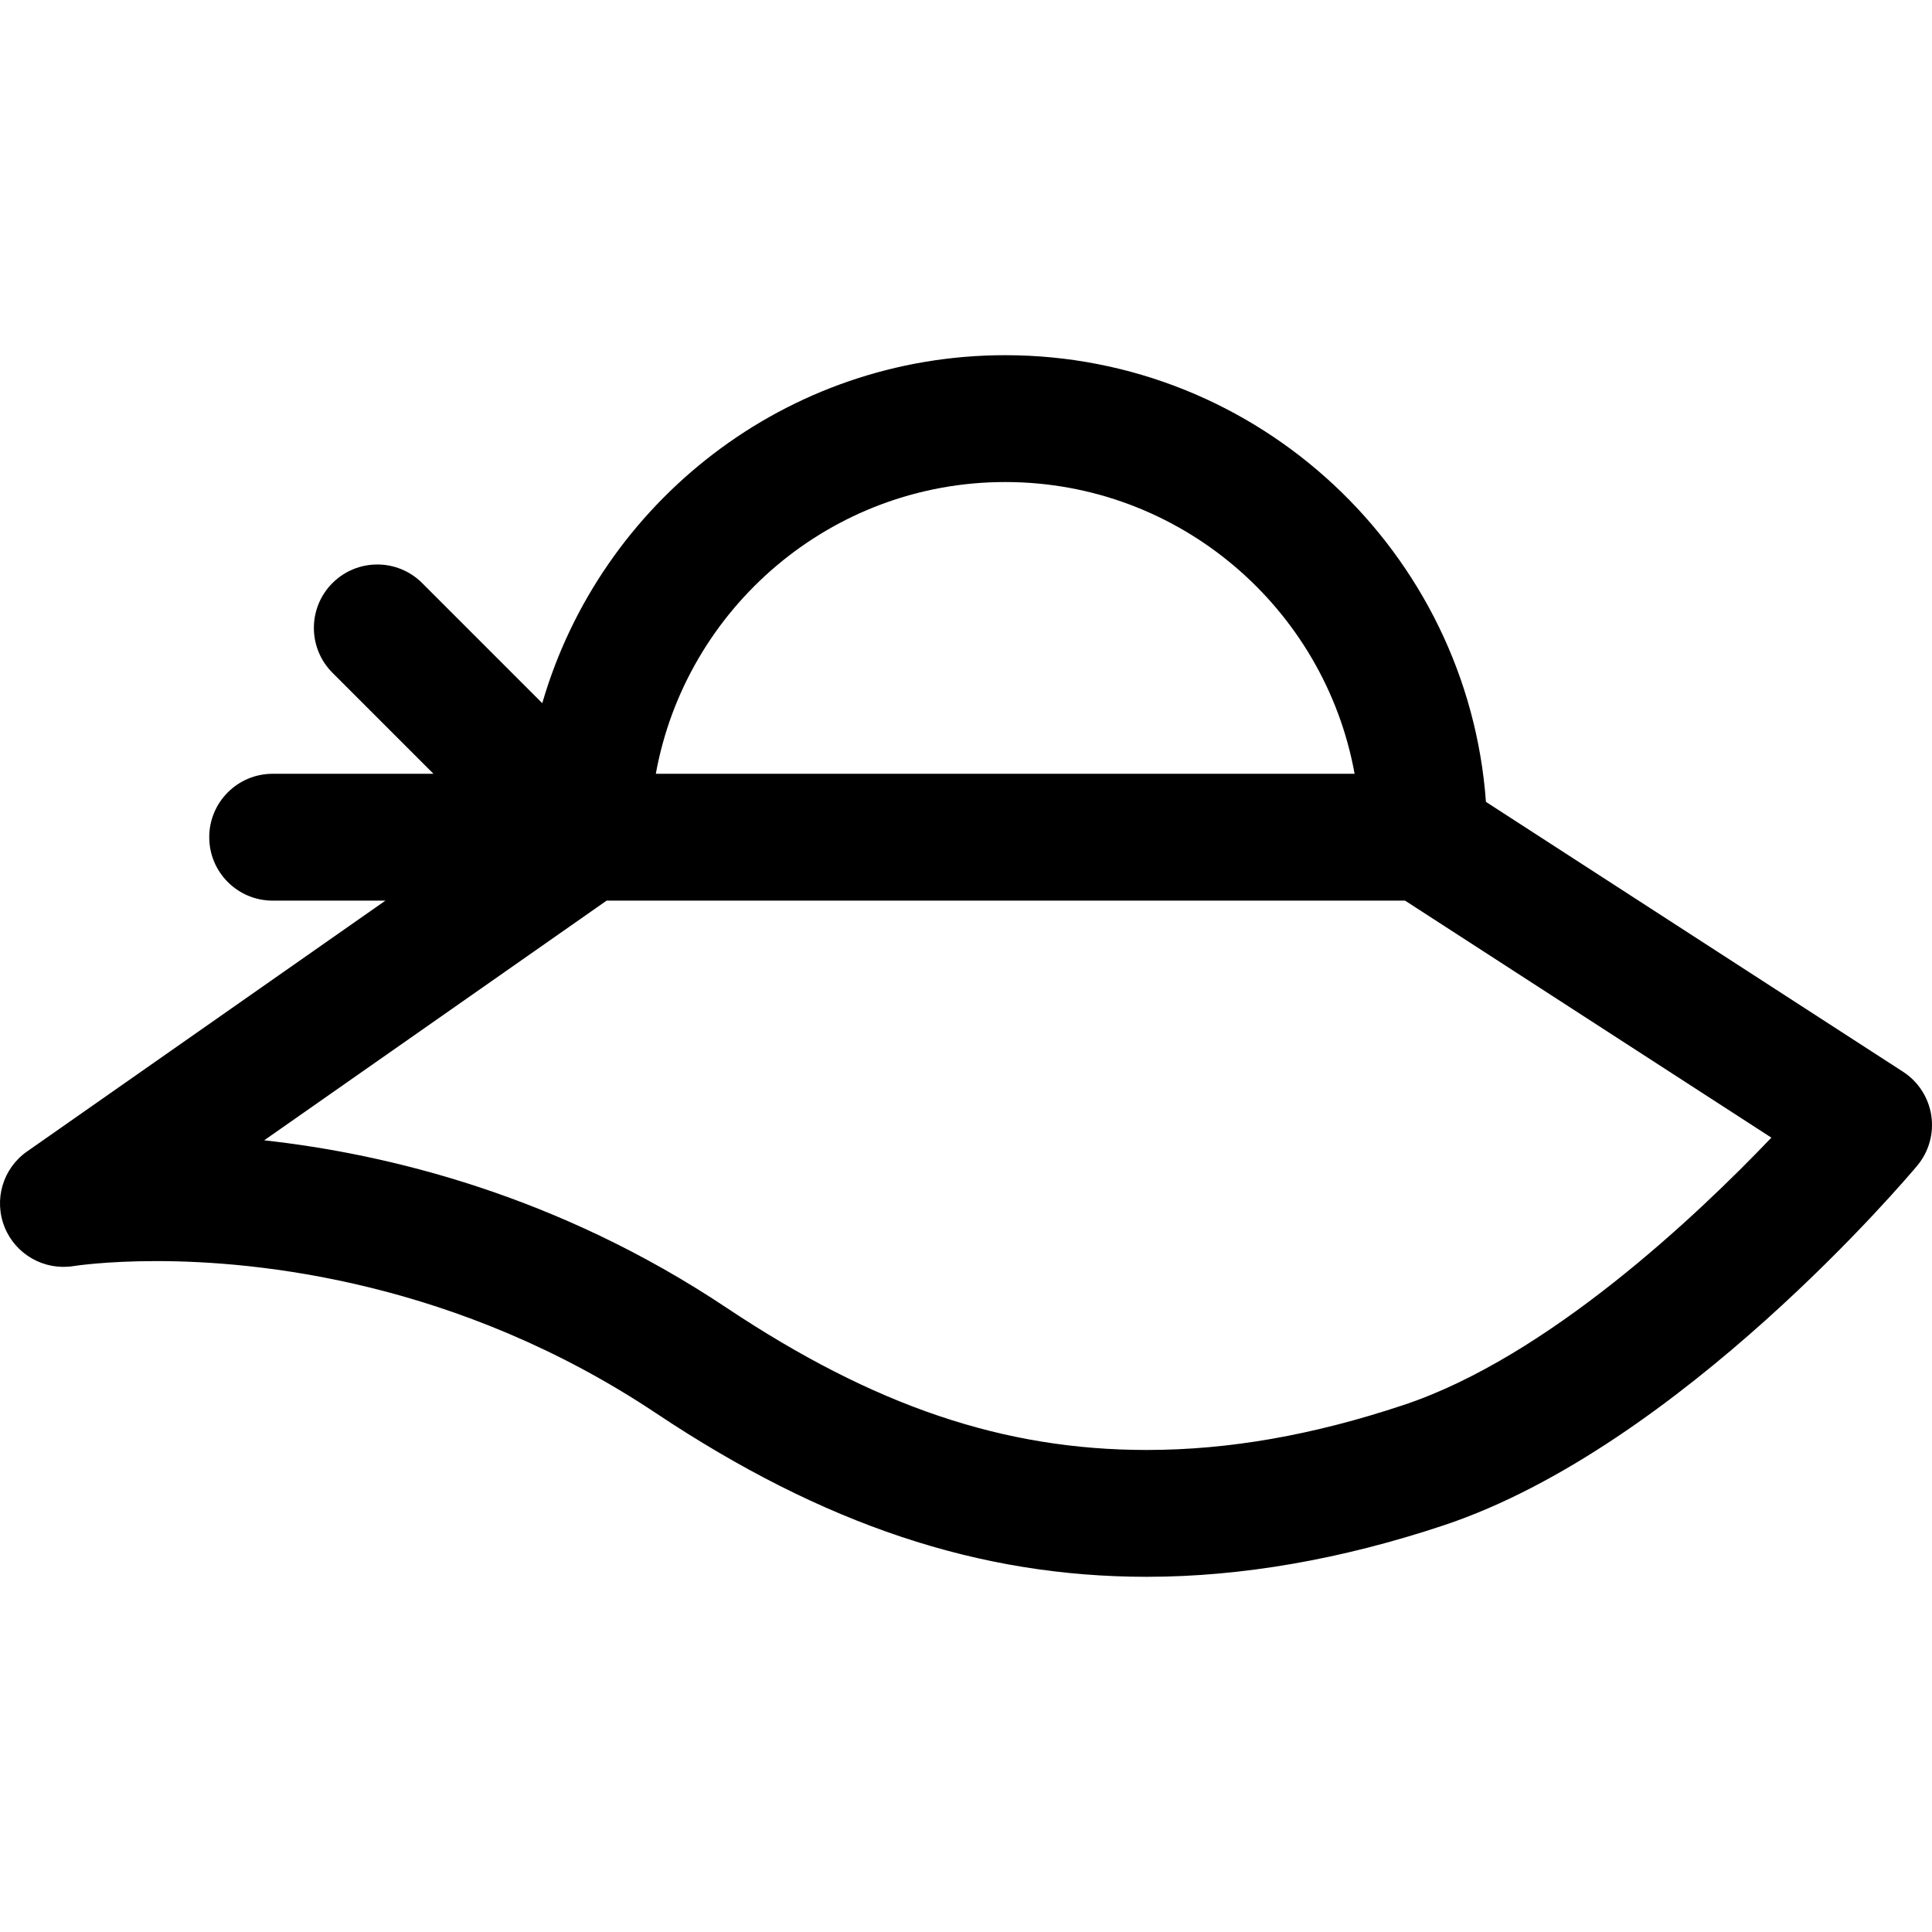 <?xml version='1.0' encoding='iso-8859-1'?>
<!DOCTYPE svg PUBLIC '-//W3C//DTD SVG 1.1//EN' 'http://www.w3.org/Graphics/SVG/1.1/DTD/svg11.dtd'>
<!-- Uploaded to: SVG Repo, www.svgrepo.com, Generator: SVG Repo Mixer Tools -->
<svg fill="#000000" height="800px" width="800px" version="1.1" xmlns="http://www.w3.org/2000/svg" viewBox="0 0 297 297" xmlns:xlink="http://www.w3.org/1999/xlink" enable-background="new 0 0 297 297">
  <path d="m296.891,171.486c-0.417-2.762-1.999-5.213-4.344-6.73l-64.117-41.486c-2.789-38.335-34.869-68.668-73.902-68.668-33.71,0-62.216,22.632-71.166,53.495l-18.465-18.465c-3.809-3.807-9.98-3.807-13.789,0-3.808,3.808-3.808,9.982 0,13.789l15.531,15.53h-24.723c-5.385,0-9.75,4.365-9.75,9.75 0,5.385 4.365,9.75 9.75,9.75h17.333l-55.1,38.568c-3.723,2.607-5.139,7.437-3.432,11.648 1.708,4.212 6.108,6.682 10.599,5.962 0.048-0.008 4.851-0.766 12.725-0.766 15.587,0 46.293,3.038 76.816,23.388 25.733,17.156 49.699,25.147 75.42,25.147 14.543,0 29.913-2.666 45.684-7.922 36.329-12.111 71.295-53.52 72.766-55.276 1.792-2.142 2.581-4.951 2.164-7.714zm-142.363-97.384c26.778,0 49.099,19.382 53.71,44.85h-107.421c4.612-25.468 26.933-44.85 53.711-44.85zm61.266,141.874c-13.973,4.658-26.899,6.923-39.518,6.923-21.99,0-41.914-6.746-64.604-21.872-25.976-17.317-52.087-23.638-71.059-25.73l52.637-36.845h122.747l56.312,36.436c-11.457,12.002-34.377,33.71-56.515,41.088z"/>
</svg>